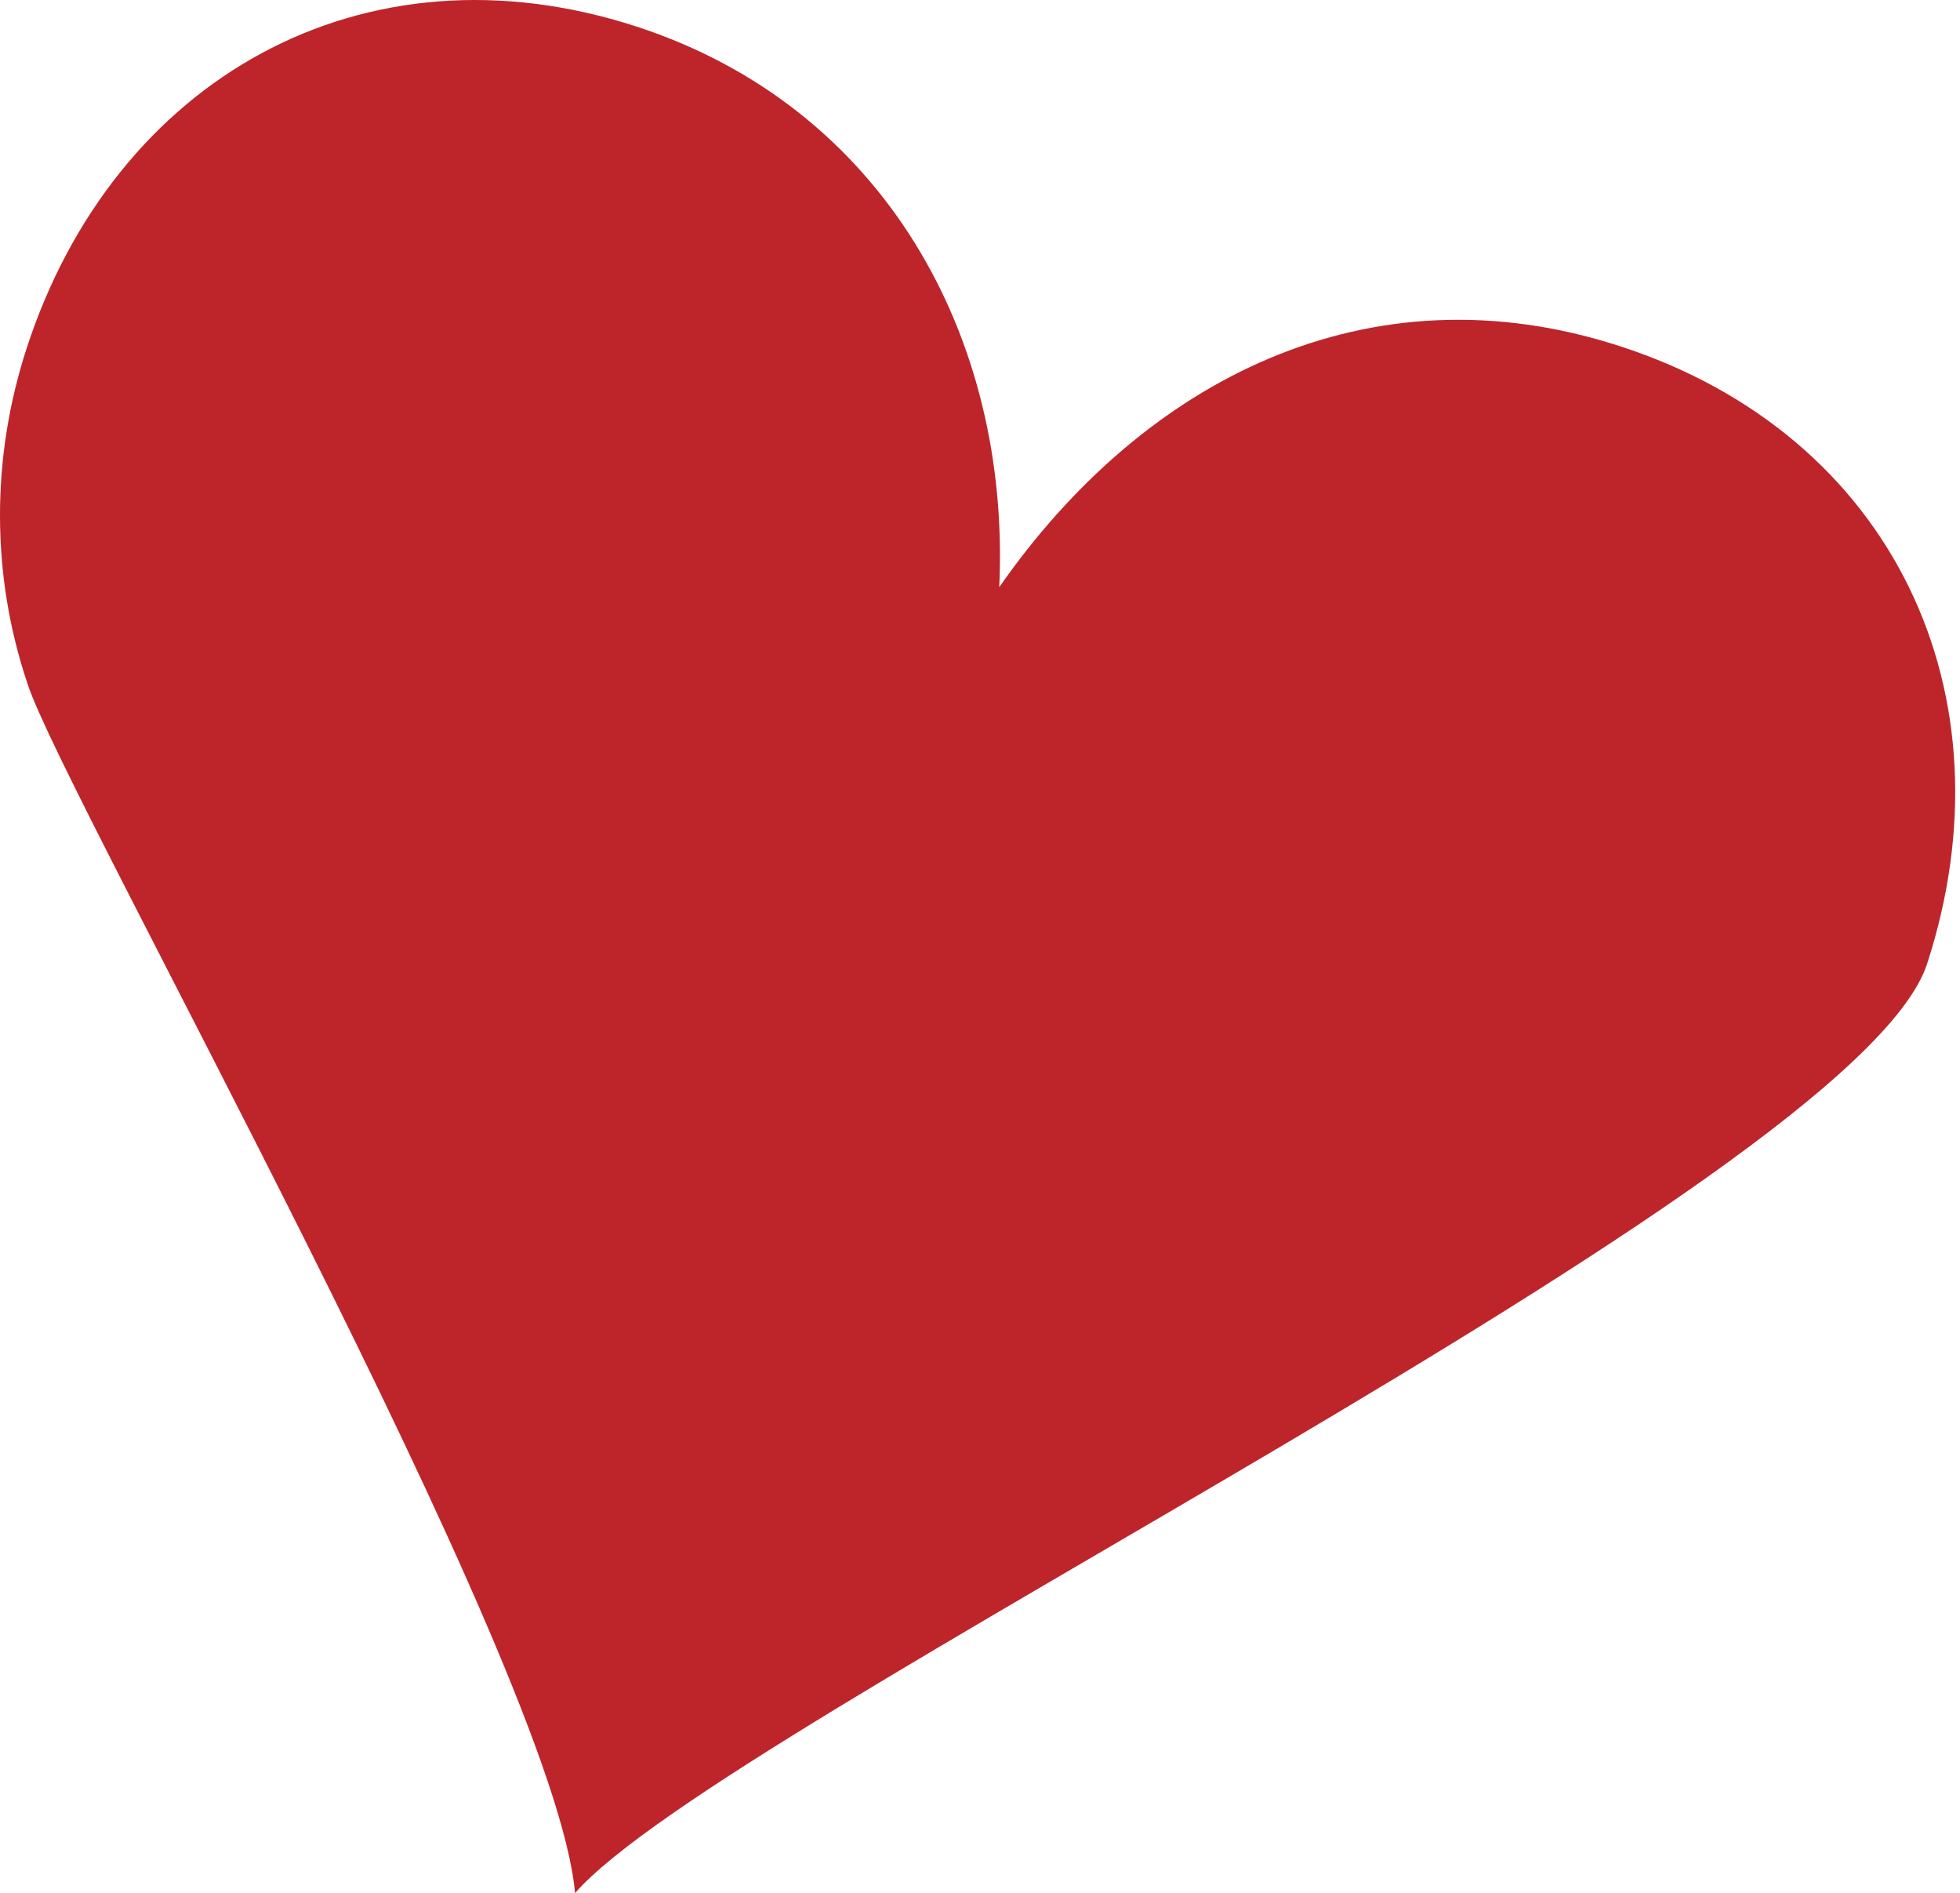 <?xml version="1.0" encoding="UTF-8" standalone="no"?>
<svg width="233px" height="225px" viewBox="0 0 233 225" version="1.1" xmlns="http://www.w3.org/2000/svg" xmlns:xlink="http://www.w3.org/1999/xlink" xmlns:sketch="http://www.bohemiancoding.com/sketch/ns">
    <!-- Generator: Sketch 3.4.1 (15681) - http://www.bohemiancoding.com/sketch -->
    <title>Fill-31</title>
    <desc>Created with Sketch.</desc>
    <defs></defs>
    <g id="Page-1" stroke="none" stroke-width="1" fill="none" fill-rule="evenodd" sketch:type="MSPage">
        <g id="iPad-Portrait" sketch:type="MSArtboardGroup" transform="translate(-12, -16)" fill="#BD252B">
            <path d="M241.092,130.542 C251.489,98.546 237.129,67.722 204.596,57.151 C174.749,47.453 148.032,61.068 130.789,85.785 C132.17,55.915 116.943,28.673 87.639,19.148 C55.106,8.582 25.553,25.433 15.155,57.429 C10.962,70.333 10.892,84.284 15.283,97.298 C19.58,110.59 78.096,214.105 80.355,241 C97.904,220.84 232.618,156.623 241.092,130.542" id="Fill-31" sketch:type="MSShapeGroup"></path>
        </g>
    </g>
</svg>
